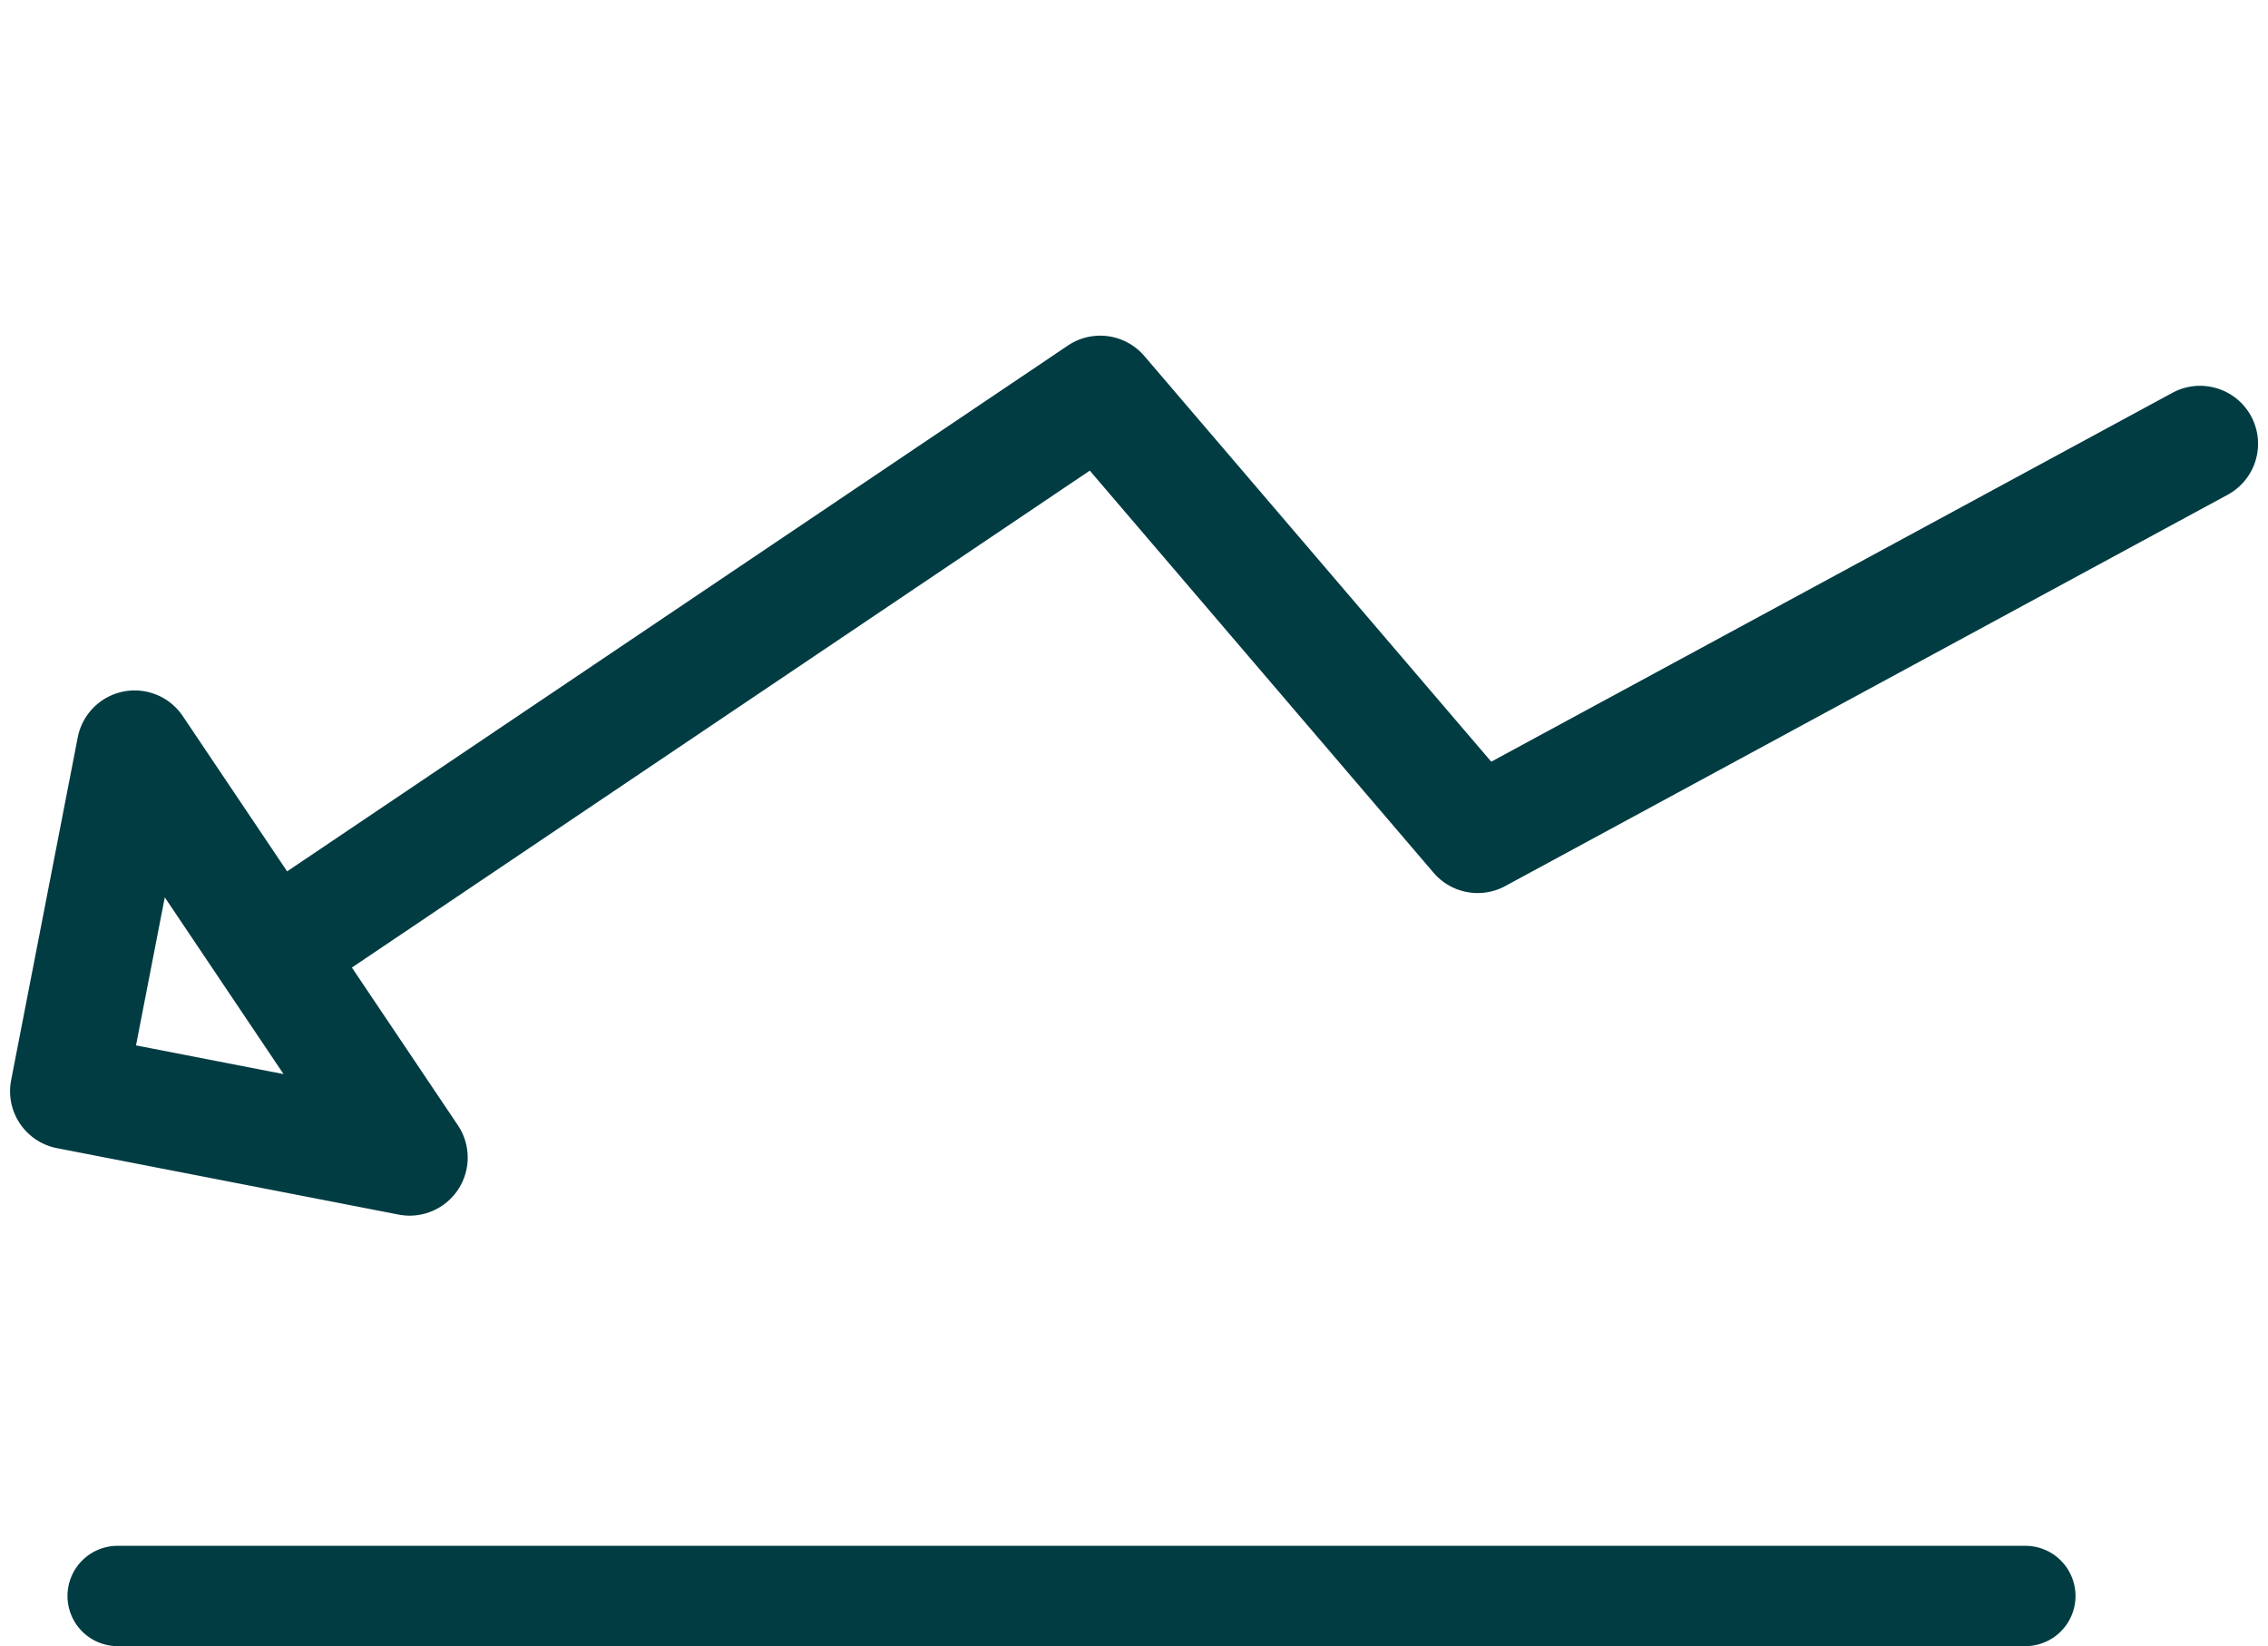 <svg xmlns="http://www.w3.org/2000/svg" width="94.963" height="68.915" viewBox="0 0 94.963 68.915">
  <g id="Grupo_736" data-name="Grupo 736" transform="translate(-321.81 -2842.68)">
    <path id="Caminho_782" data-name="Caminho 782" d="M-242.769,1060.067h-6.291a2.1,2.1,0,0,0-2.1,2.1,2.1,2.1,0,0,0,2.1,2.1h79.877a2.1,2.1,0,0,0,2.1-2.1,2.1,2.1,0,0,0-2.1-2.1h-6.364m-41.954,0h-8.446m33.579,0h-8.311m-29.471,0h-8.415m33.683,0H-213.3m33.548,0h-8.415" transform="translate(575.796 1847.324)" fill="#013c43"/>
    <path id="Caminho_783" data-name="Caminho 783" d="M-152.584,1385.8a2.418,2.418,0,0,0-1.541.553l-25.05,20.6-17.5-13.9a2.428,2.428,0,0,0-3.226.183l-27.889,27.844-5.529-5.547a2.428,2.428,0,0,0-1.72-.714,2.42,2.42,0,0,0-.927.184,2.428,2.428,0,0,0-1.5,2.244v14.618a2.428,2.428,0,0,0,2.429,2.428h14.571a2.428,2.428,0,0,0,2.243-1.5,2.429,2.429,0,0,0-.523-2.646l-5.614-5.632L-198,1398.2l17.342,13.777a2.428,2.428,0,0,0,3.053-.026l26.566-21.851a2.428,2.428,0,0,0,.333-3.418A2.422,2.422,0,0,0-152.584,1385.8Zm-80.027,43.639v-6.314l6.293,6.314Z" transform="translate(828.592 1527.651) rotate(11)" fill="#013c43"/>
  </g>
</svg>
